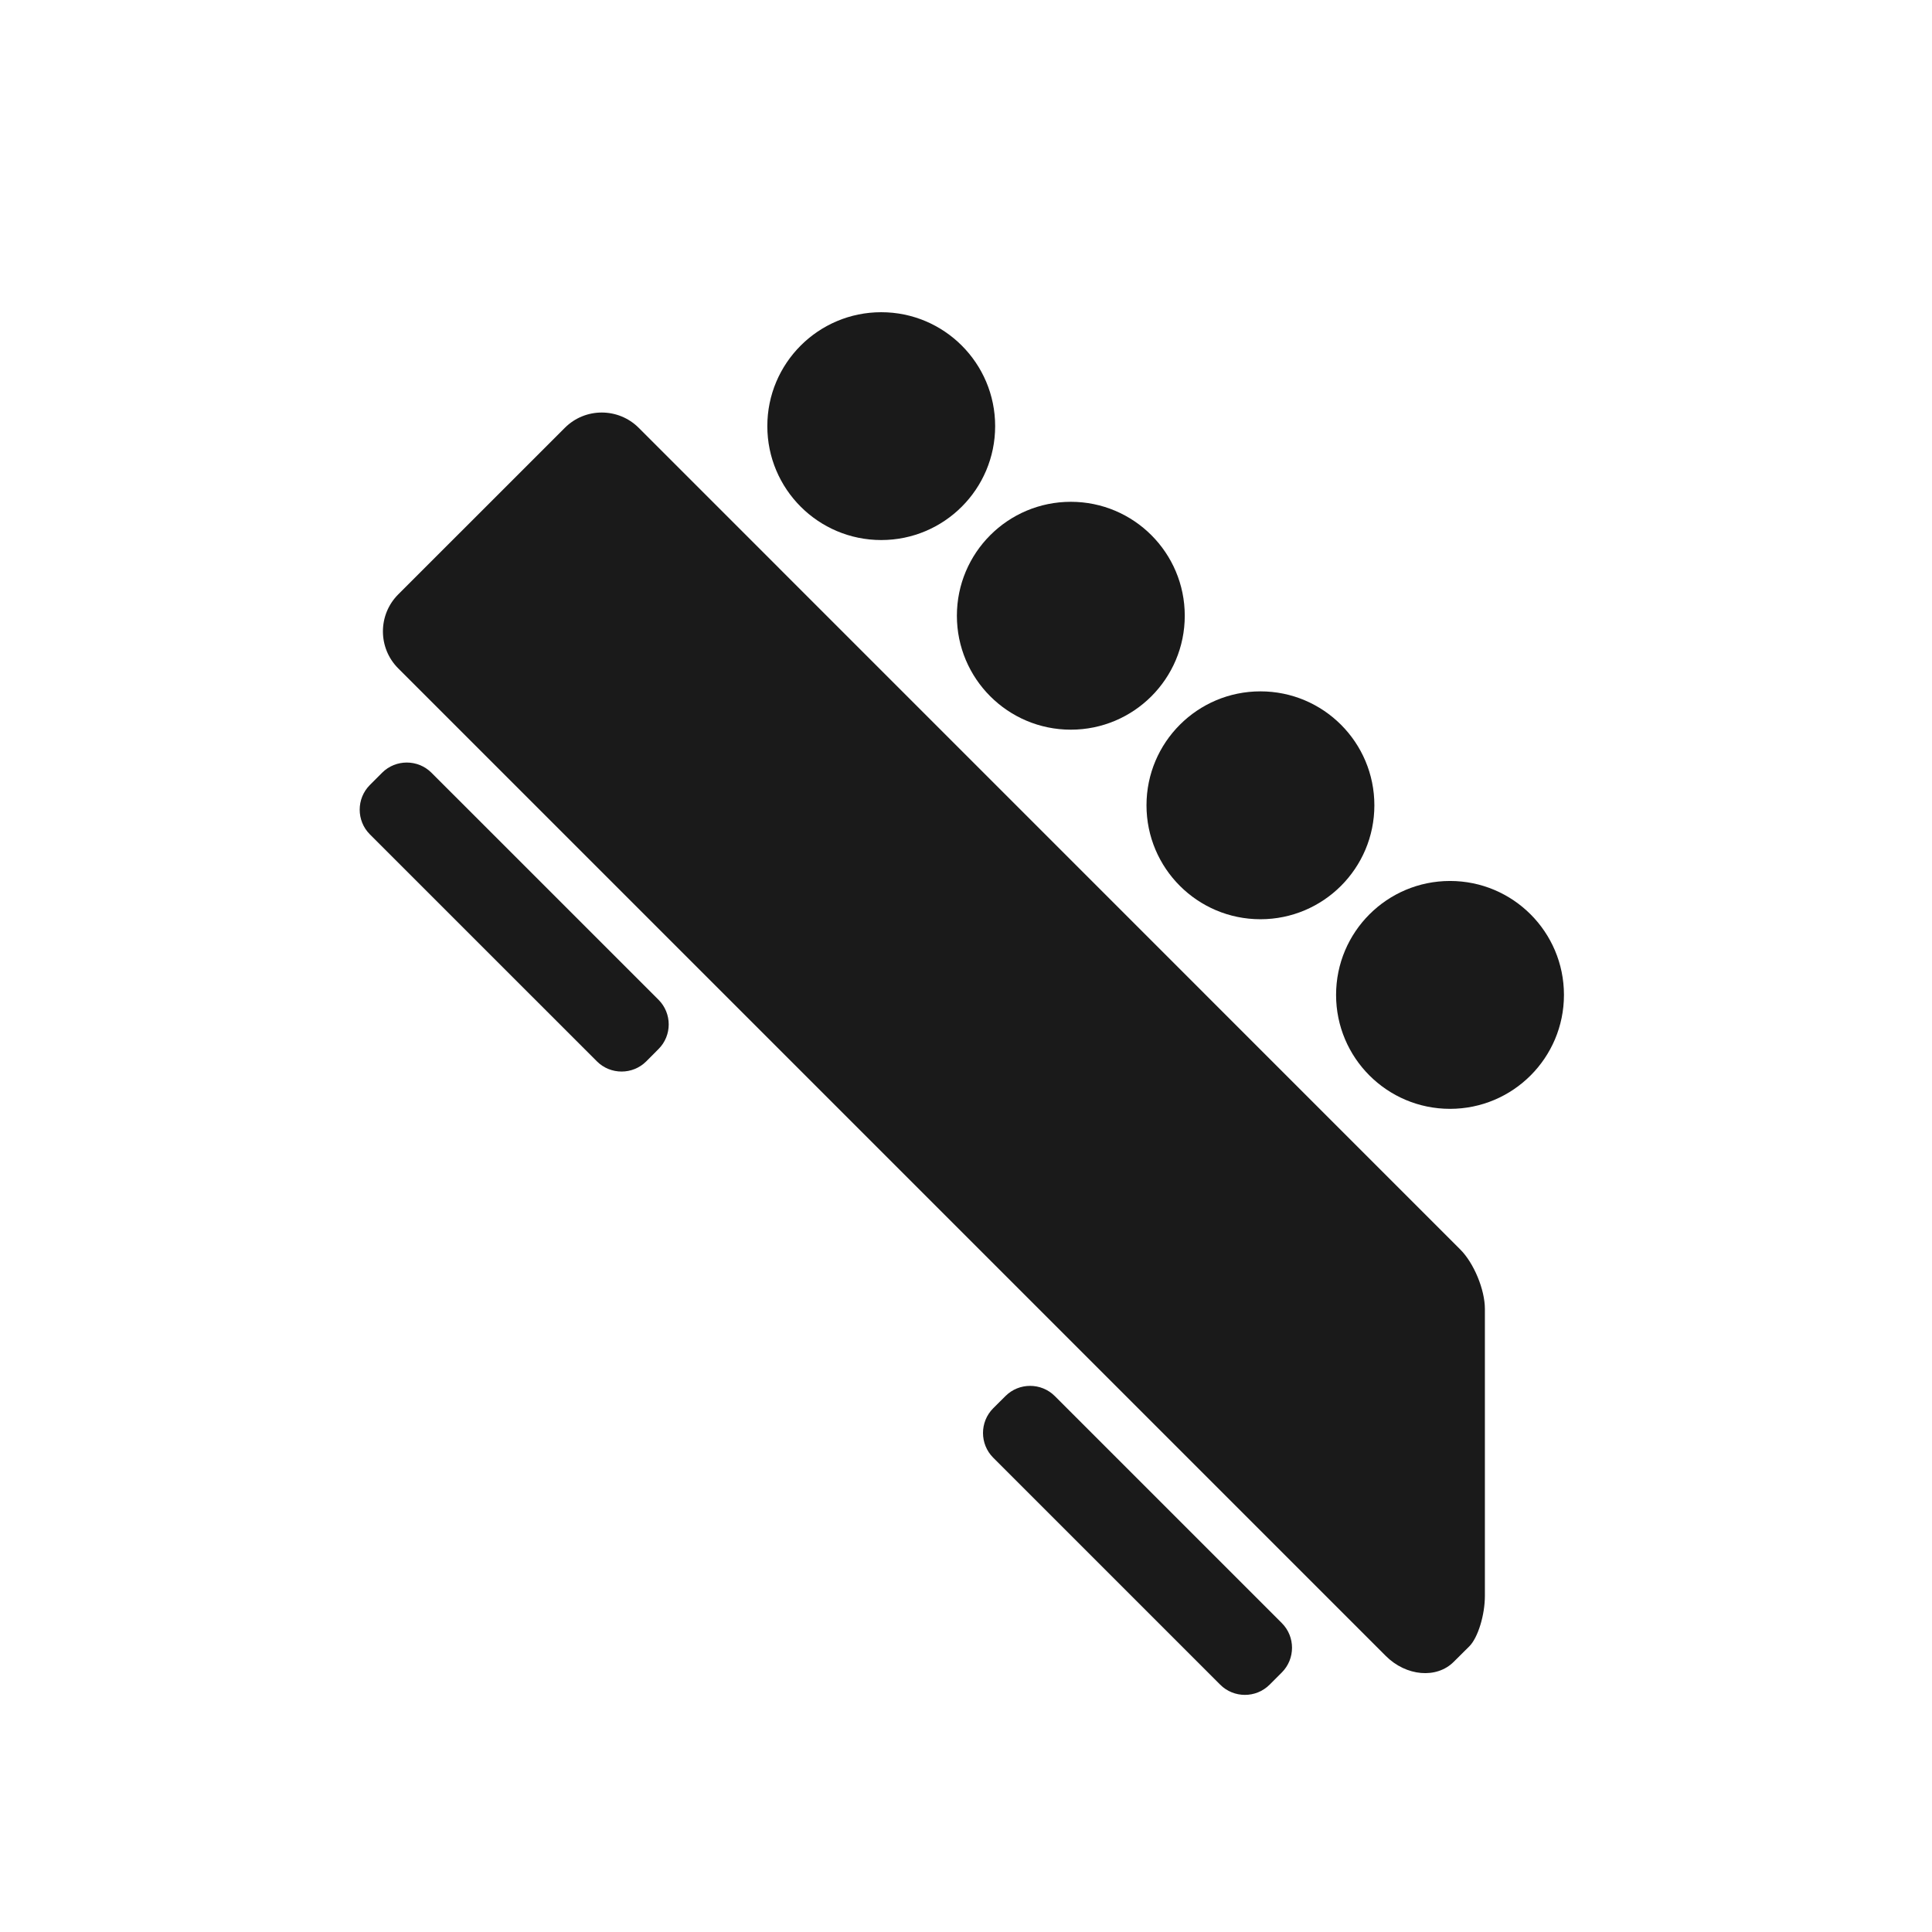 <?xml version="1.0" encoding="utf-8"?>
<!-- Generator: Adobe Illustrator 15.0.0, SVG Export Plug-In . SVG Version: 6.00 Build 0)  -->
<!DOCTYPE svg PUBLIC "-//W3C//DTD SVG 1.1//EN" "http://www.w3.org/Graphics/SVG/1.1/DTD/svg11.dtd">
<svg version="1.1" id="Layer_1" xmlns="http://www.w3.org/2000/svg" xmlns:xlink="http://www.w3.org/1999/xlink" x="0px" y="0px"
	 width="78px" height="78px" viewBox="0 0 78 78" enable-background="new 0 0 78 78" xml:space="preserve">
<g>
	<path fill="#1A1A1A" d="M16.076,26.983l39.871,39.871c0.824,0.824,2.055,0.931,2.746,0.236c0,0,0.281-0.28,0.631-0.627
		c0.344-0.347,0.625-1.258,0.625-2.035V52.844c0-0.777-0.445-1.853-0.996-2.401L25.787,17.273c-0.826-0.824-2.16-0.824-2.984,0
		l-6.727,6.726C15.254,24.823,15.254,26.159,16.076,26.983z"/>
	<circle fill="#1A1A1A" cx="35.578" cy="17.204" r="4.599"/>
	<circle fill="#1A1A1A" cx="43.232" cy="24.859" r="4.6"/>
	<circle fill="#1A1A1A" cx="50.887" cy="32.512" r="4.6"/>
	<circle fill="#1A1A1A" cx="58.541" cy="40.167" r="4.6"/>
	<path fill="#1A1A1A" d="M40.096,58.848c-0.545-0.547-0.547-1.441,0-1.99l0.498-0.496c0.547-0.548,1.443-0.547,1.99,0l9.168,9.168
		c0.547,0.547,0.547,1.441,0,1.99l-0.496,0.496c-0.549,0.549-1.445,0.547-1.992,0L40.096,58.848z"/>
	<path fill="#1A1A1A" d="M14.932,33.684c-0.547-0.547-0.547-1.443,0-1.991l0.496-0.497c0.547-0.547,1.443-0.547,1.99,0l9.168,9.167
		c0.549,0.549,0.549,1.443,0,1.99l-0.496,0.498c-0.547,0.547-1.443,0.547-1.99,0L14.932,33.684z"/>
</g>
</svg>